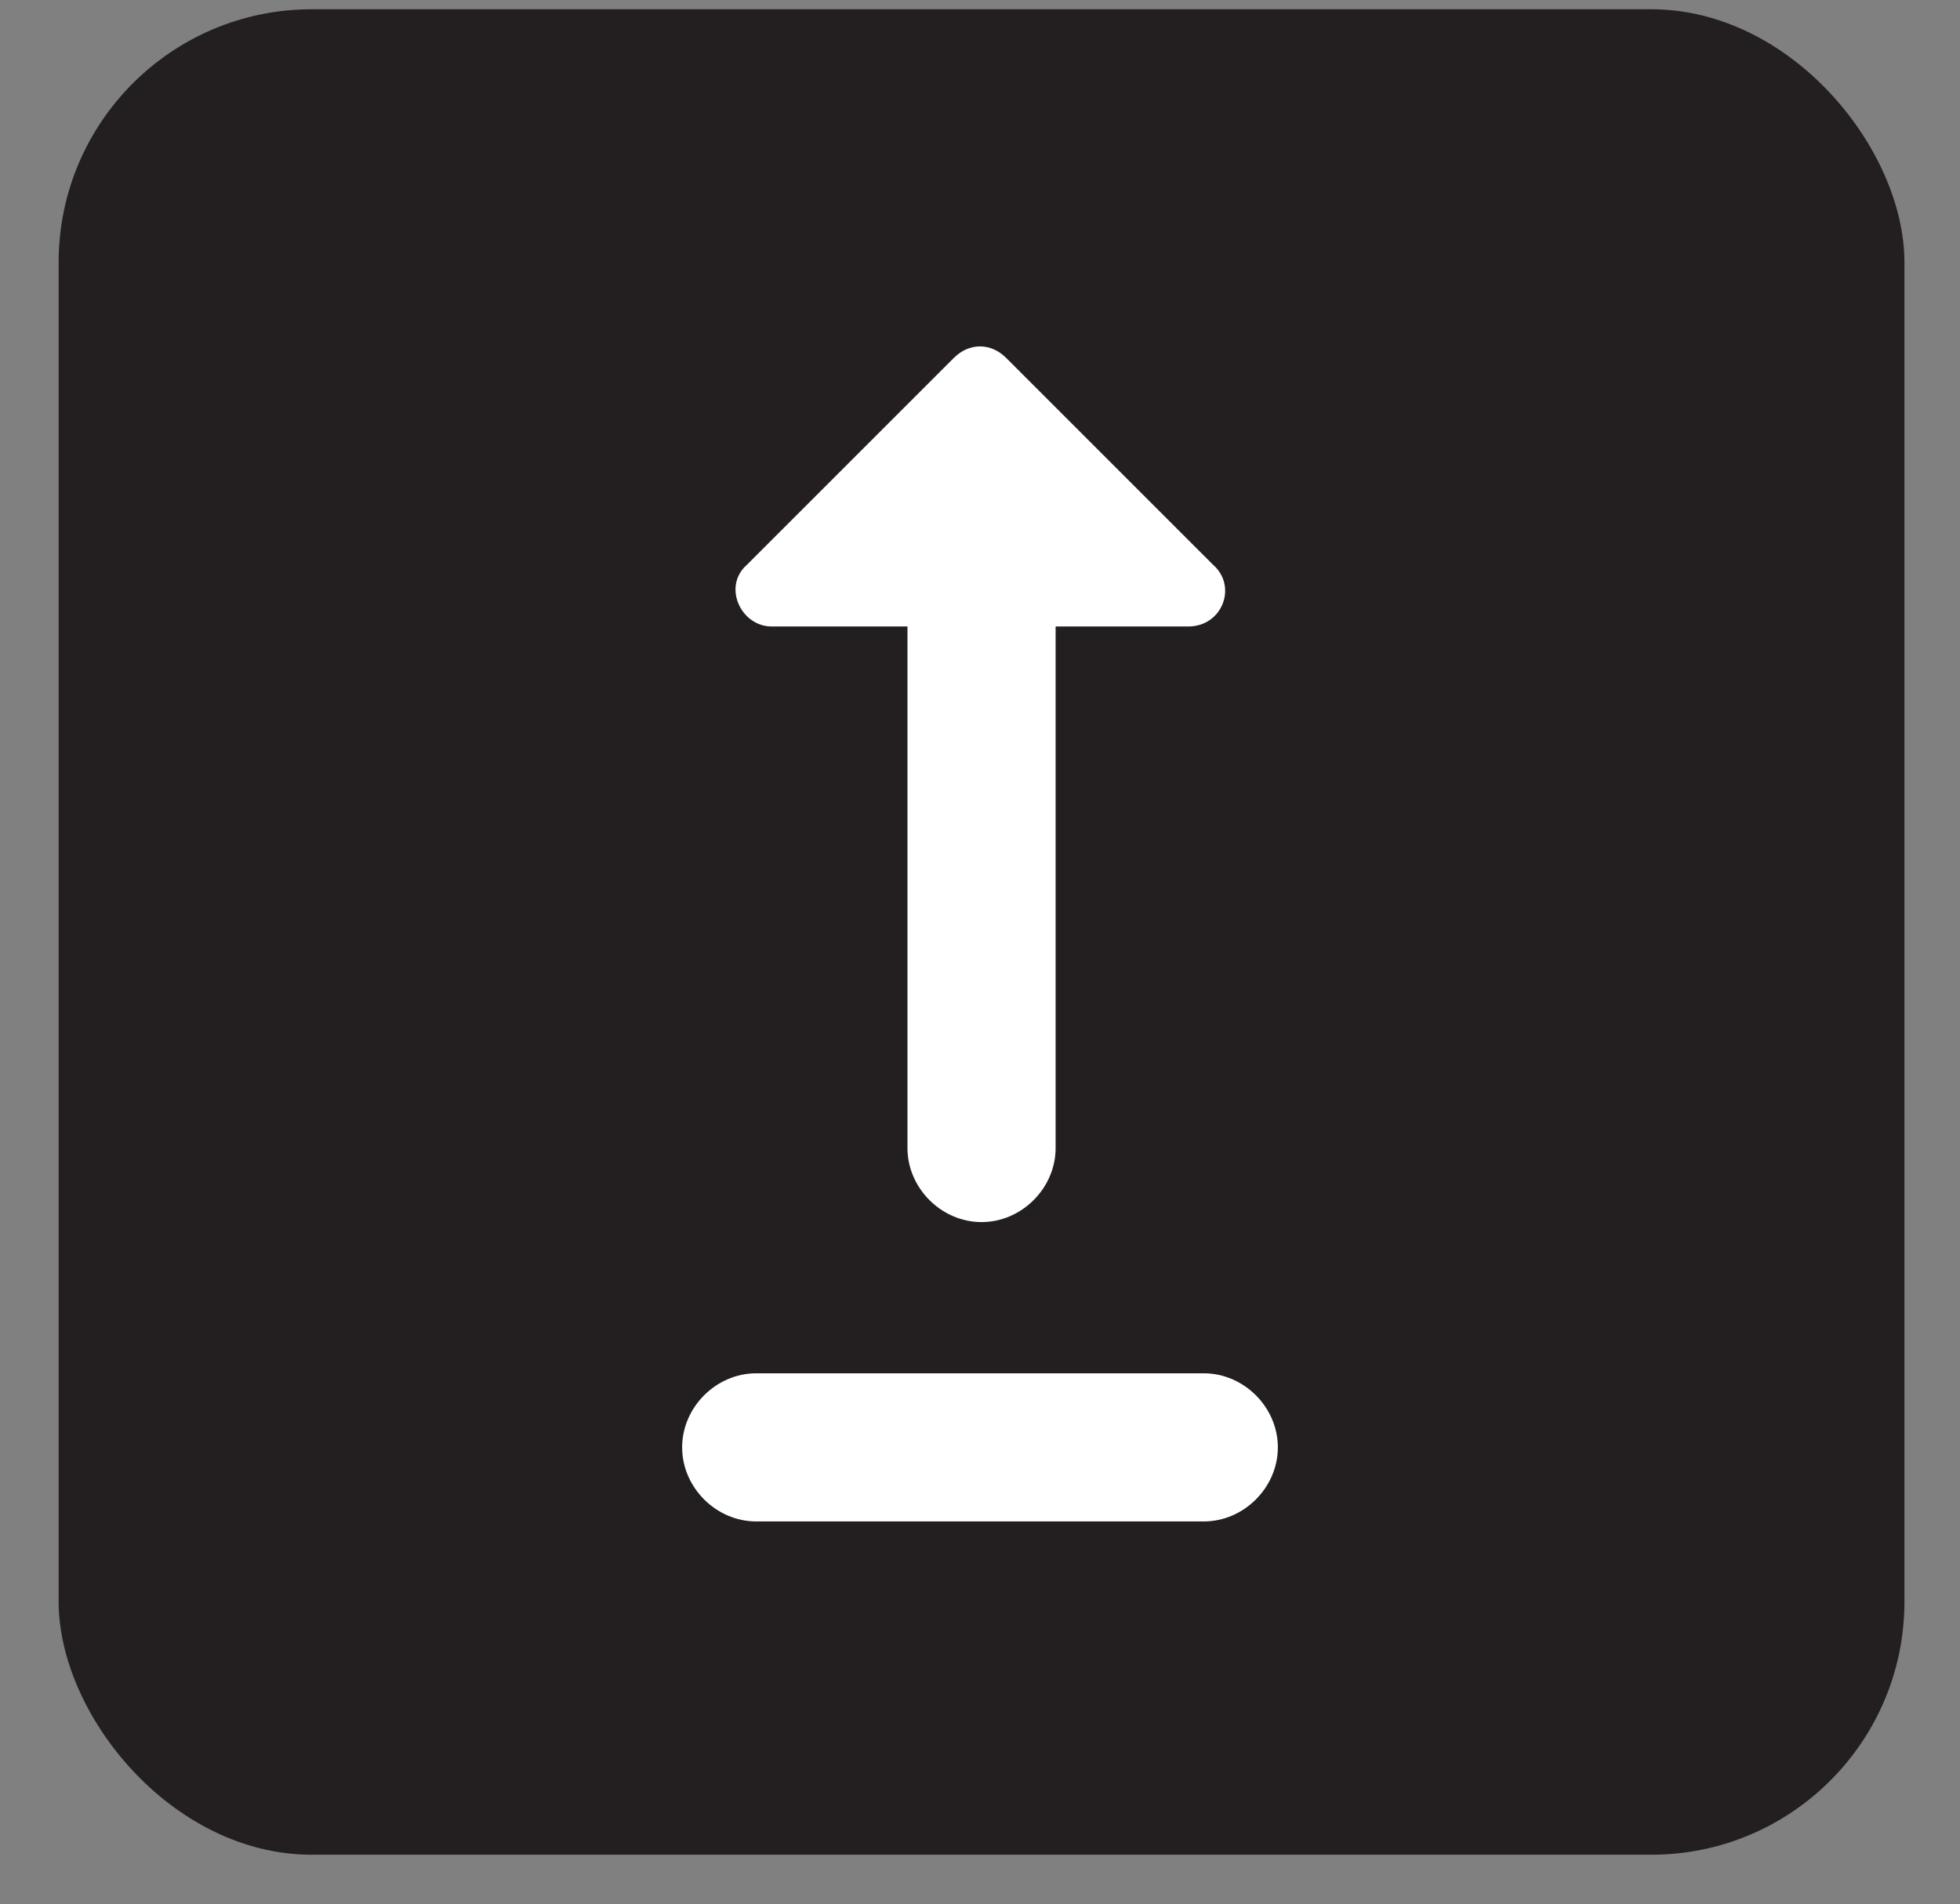 <?xml version="1.0" encoding="UTF-8"?>
<svg id="Camada_1" xmlns="http://www.w3.org/2000/svg" version="1.1" viewBox="0 0 63.5 61.7">
  <rect x="0" y="0" width="63.5" height="61.7" fill="#808080" stroke="none"/>
  <!-- Generator: Adobe Illustrator 29.7.1, SVG Export Plug-In . SVG Version: 2.1.1 Build 8)  -->
  <defs>
    <style>
      .st0 {
        fill: #231f20;
      }

      .st1 {
        fill: #fff;
      }
    </style>
  </defs>
  <rect class="st0" x="1.9" y=".3" width="59.8" height="59.8" rx="8.2" ry="8.2"/>
  <path class="st1" d="M41.4,46.9c0,1.3-1.1,2.4-2.4,2.4h-14.5c-1.3,0-2.4-1.1-2.4-2.4s1.1-2.4,2.4-2.4h14.5c1.3,0,2.4,1.1,2.4,2.4ZM29.4,20.3v16.9c0,1.3,1.1,2.4,2.4,2.4s2.4-1.1,2.4-2.4v-16.9h4.3c1.1,0,1.6-1.3.8-2l-6.7-6.7c-.5-.5-1.2-.5-1.7,0l-6.7,6.7c-.8.7-.2,2,.8,2h4.3Z"/>
</svg>